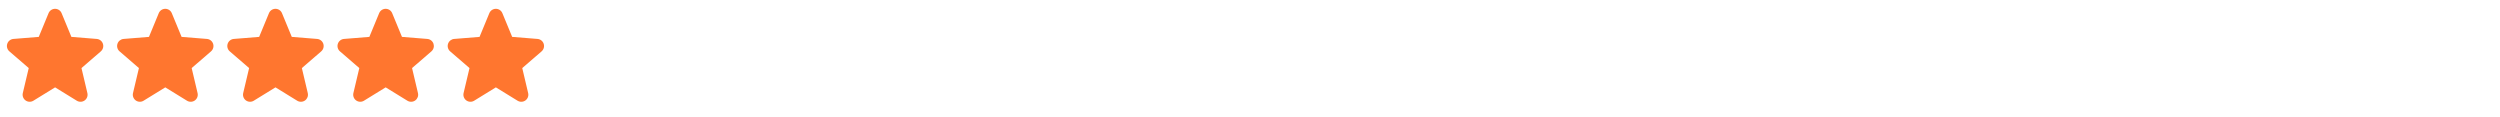 <svg width="363" height="17" viewBox="0 0 363 17" fill="none" xmlns="http://www.w3.org/2000/svg">
<path d="M14.643 7.456L11.831 9.883L12.688 13.513C12.735 13.71 12.723 13.916 12.652 14.107C12.582 14.297 12.457 14.462 12.294 14.581C12.13 14.7 11.934 14.768 11.732 14.776C11.529 14.784 11.329 14.732 11.156 14.627L8 12.684L4.842 14.627C4.669 14.732 4.469 14.783 4.267 14.775C4.065 14.766 3.87 14.698 3.706 14.579C3.543 14.46 3.418 14.295 3.348 14.105C3.278 13.916 3.266 13.71 3.312 13.513L4.172 9.883L1.36 7.456C1.207 7.324 1.096 7.15 1.042 6.955C0.987 6.761 0.992 6.554 1.054 6.362C1.116 6.17 1.233 6 1.391 5.874C1.549 5.748 1.741 5.671 1.942 5.653L5.63 5.356L7.052 1.913C7.129 1.726 7.261 1.565 7.429 1.452C7.597 1.339 7.796 1.279 7.998 1.279C8.201 1.279 8.399 1.339 8.568 1.452C8.736 1.565 8.867 1.726 8.944 1.913L10.366 5.356L14.054 5.653C14.255 5.67 14.448 5.747 14.606 5.872C14.765 5.998 14.883 6.168 14.945 6.361C15.008 6.553 15.012 6.76 14.958 6.955C14.903 7.15 14.793 7.325 14.639 7.457L14.643 7.456Z" fill="#FF762F"/>
<path d="M30.643 7.456L27.831 9.883L28.688 13.513C28.735 13.71 28.723 13.916 28.652 14.107C28.582 14.297 28.457 14.462 28.294 14.581C28.13 14.7 27.934 14.768 27.732 14.776C27.529 14.784 27.329 14.732 27.156 14.627L24 12.684L20.842 14.627C20.669 14.732 20.469 14.783 20.267 14.775C20.065 14.766 19.87 14.698 19.706 14.579C19.543 14.46 19.418 14.295 19.348 14.105C19.278 13.916 19.265 13.71 19.312 13.513L20.172 9.883L17.36 7.456C17.207 7.324 17.096 7.15 17.042 6.955C16.988 6.761 16.992 6.554 17.054 6.362C17.116 6.17 17.233 6 17.391 5.874C17.549 5.748 17.741 5.671 17.942 5.653L21.63 5.356L23.052 1.913C23.13 1.726 23.261 1.565 23.429 1.452C23.597 1.339 23.796 1.279 23.998 1.279C24.201 1.279 24.399 1.339 24.568 1.452C24.736 1.565 24.867 1.726 24.944 1.913L26.366 5.356L30.054 5.653C30.256 5.67 30.448 5.747 30.606 5.872C30.765 5.998 30.883 6.168 30.945 6.361C31.008 6.553 31.012 6.76 30.958 6.955C30.903 7.15 30.793 7.325 30.639 7.457L30.643 7.456Z" fill="#FF762F"/>
<path d="M46.643 7.456L43.831 9.883L44.688 13.513C44.735 13.71 44.723 13.916 44.653 14.107C44.582 14.297 44.458 14.462 44.294 14.581C44.13 14.7 43.934 14.768 43.732 14.776C43.529 14.784 43.329 14.732 43.156 14.627L40 12.684L36.842 14.627C36.669 14.732 36.469 14.783 36.267 14.775C36.065 14.766 35.87 14.698 35.706 14.579C35.543 14.46 35.418 14.295 35.348 14.105C35.278 13.916 35.266 13.71 35.312 13.513L36.172 9.883L33.36 7.456C33.207 7.324 33.096 7.15 33.042 6.955C32.987 6.761 32.992 6.554 33.054 6.362C33.116 6.17 33.233 6 33.391 5.874C33.549 5.748 33.741 5.671 33.943 5.653L37.63 5.356L39.053 1.913C39.13 1.726 39.261 1.565 39.429 1.452C39.597 1.339 39.796 1.279 39.998 1.279C40.201 1.279 40.399 1.339 40.568 1.452C40.736 1.565 40.867 1.726 40.944 1.913L42.366 5.356L46.054 5.653C46.255 5.67 46.448 5.747 46.606 5.872C46.765 5.998 46.883 6.168 46.946 6.361C47.008 6.553 47.012 6.76 46.958 6.955C46.903 7.15 46.793 7.325 46.639 7.457L46.643 7.456Z" fill="#FF762F"/>
<path d="M62.643 7.456L59.831 9.883L60.688 13.513C60.735 13.71 60.723 13.916 60.653 14.107C60.582 14.297 60.458 14.462 60.294 14.581C60.13 14.7 59.934 14.768 59.732 14.776C59.529 14.784 59.329 14.732 59.156 14.627L56 12.684L52.842 14.627C52.669 14.732 52.469 14.783 52.267 14.775C52.065 14.766 51.87 14.698 51.706 14.579C51.543 14.46 51.418 14.295 51.348 14.105C51.278 13.916 51.266 13.71 51.312 13.513L52.172 9.883L49.36 7.456C49.207 7.324 49.096 7.15 49.042 6.955C48.987 6.761 48.992 6.554 49.054 6.362C49.116 6.17 49.233 6 49.391 5.874C49.549 5.748 49.741 5.671 49.943 5.653L53.63 5.356L55.053 1.913C55.13 1.726 55.261 1.565 55.429 1.452C55.597 1.339 55.796 1.279 55.998 1.279C56.201 1.279 56.399 1.339 56.568 1.452C56.736 1.565 56.867 1.726 56.944 1.913L58.366 5.356L62.054 5.653C62.255 5.67 62.448 5.747 62.606 5.872C62.765 5.998 62.883 6.168 62.946 6.361C63.008 6.553 63.012 6.76 62.958 6.955C62.903 7.15 62.793 7.325 62.639 7.457L62.643 7.456Z" fill="#FF762F"/>
<path d="M78.643 7.456L75.831 9.883L76.688 13.513C76.735 13.71 76.723 13.916 76.653 14.107C76.582 14.297 76.457 14.462 76.294 14.581C76.13 14.7 75.934 14.768 75.732 14.776C75.529 14.784 75.329 14.732 75.156 14.627L72 12.684L68.842 14.627C68.669 14.732 68.469 14.783 68.267 14.775C68.065 14.766 67.87 14.698 67.706 14.579C67.543 14.46 67.418 14.295 67.348 14.105C67.278 13.916 67.266 13.71 67.312 13.513L68.172 9.883L65.36 7.456C65.207 7.324 65.096 7.15 65.042 6.955C64.987 6.761 64.992 6.554 65.054 6.362C65.116 6.17 65.233 6 65.391 5.874C65.549 5.748 65.741 5.671 65.942 5.653L69.63 5.356L71.052 1.913C71.129 1.726 71.26 1.565 71.429 1.452C71.597 1.339 71.796 1.279 71.998 1.279C72.201 1.279 72.399 1.339 72.568 1.452C72.736 1.565 72.867 1.726 72.944 1.913L74.366 5.356L78.054 5.653C78.255 5.67 78.448 5.747 78.606 5.872C78.765 5.998 78.883 6.168 78.945 6.361C79.008 6.553 79.012 6.76 78.958 6.955C78.903 7.15 78.793 7.325 78.639 7.457L78.643 7.456Z" fill="#FF762F"/>
</svg>
